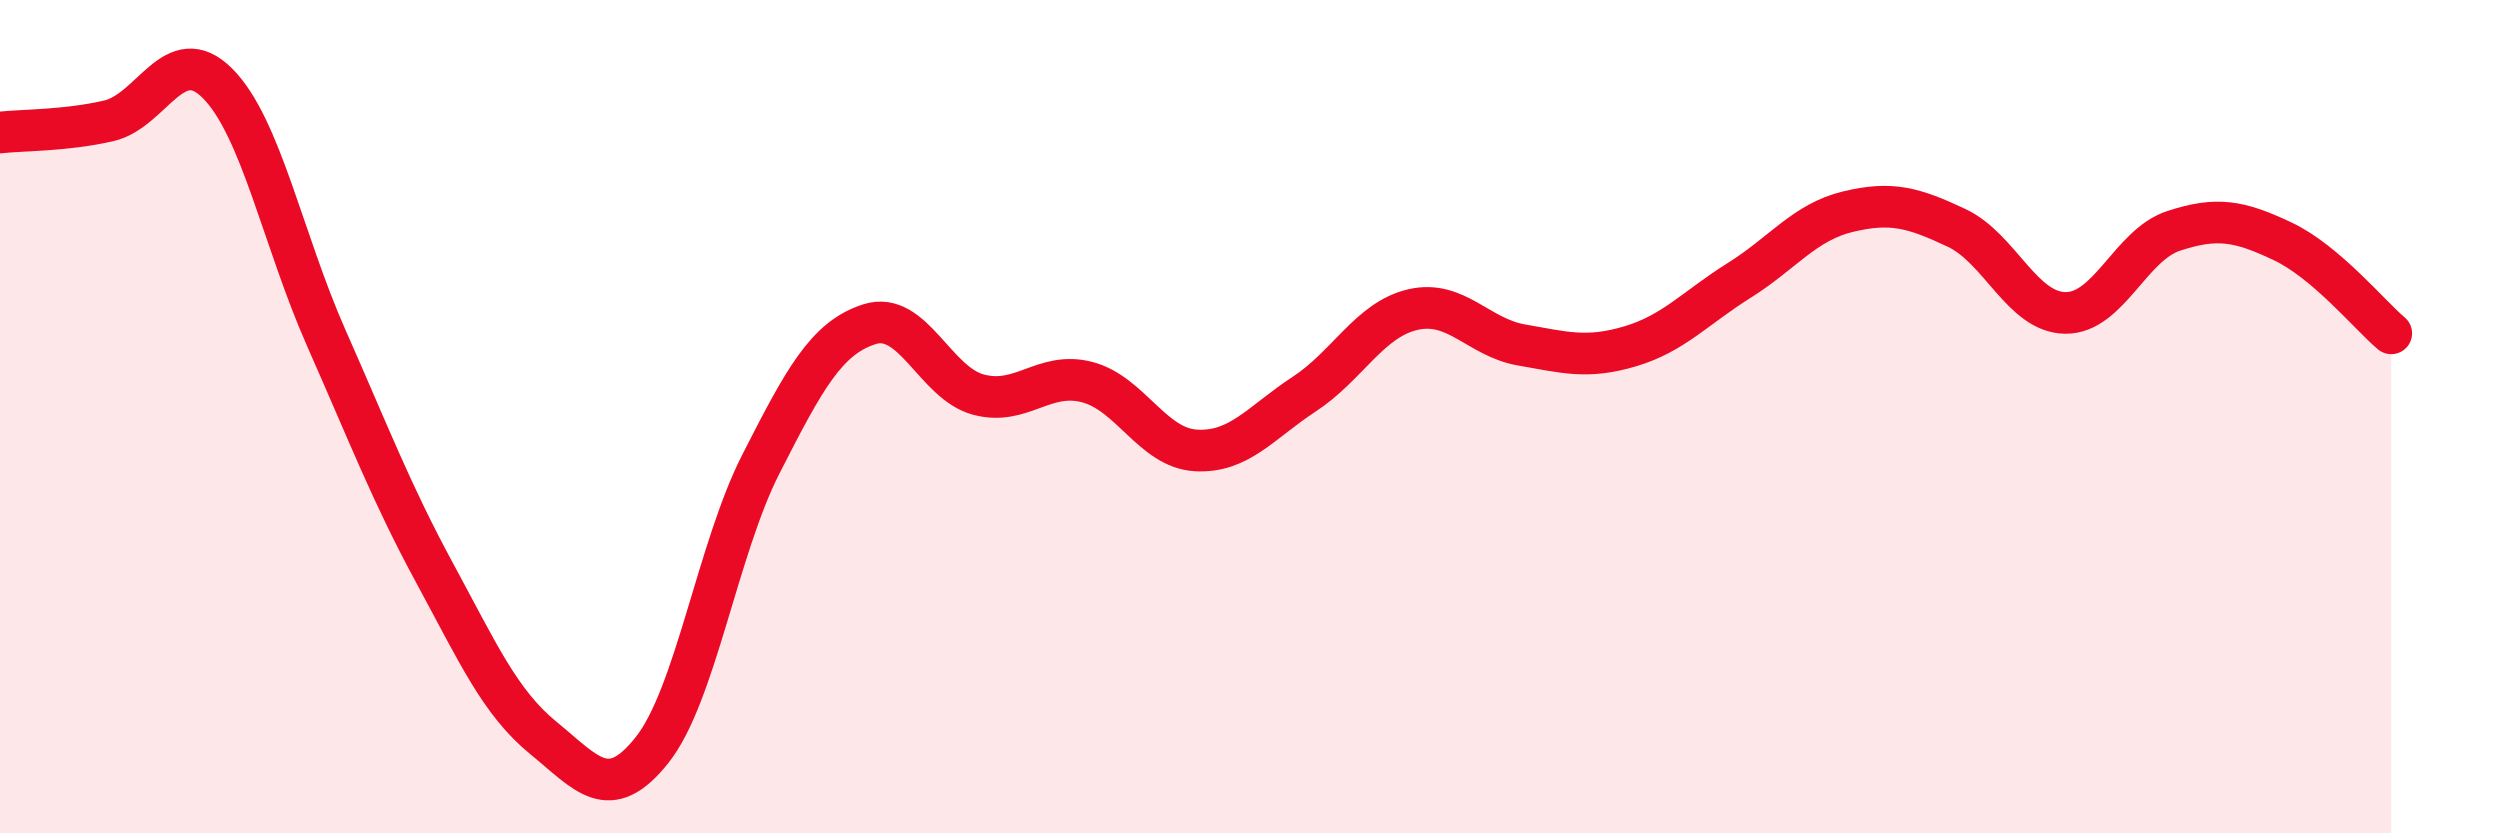 
    <svg width="60" height="20" viewBox="0 0 60 20" xmlns="http://www.w3.org/2000/svg">
      <path
        d="M 0,3.18 C 0.52,3.12 1.57,3.14 2.61,2.9 C 3.65,2.66 4.18,0.96 5.22,2 C 6.26,3.04 6.79,5.76 7.83,8.11 C 8.87,10.46 9.39,11.83 10.43,13.75 C 11.47,15.67 12,16.86 13.04,17.71 C 14.08,18.56 14.61,19.31 15.65,18 C 16.69,16.69 17.22,13.18 18.26,11.14 C 19.3,9.1 19.83,8.11 20.87,7.78 C 21.91,7.45 22.44,9.19 23.48,9.47 C 24.52,9.75 25.05,8.9 26.09,9.17 C 27.13,9.44 27.66,10.75 28.7,10.81 C 29.74,10.87 30.26,10.14 31.3,9.46 C 32.34,8.78 32.87,7.67 33.91,7.43 C 34.95,7.19 35.48,8.1 36.52,8.28 C 37.56,8.46 38.09,8.62 39.13,8.31 C 40.17,8 40.7,7.38 41.74,6.73 C 42.78,6.08 43.31,5.33 44.35,5.08 C 45.39,4.83 45.92,4.98 46.96,5.47 C 48,5.96 48.53,7.5 49.57,7.51 C 50.61,7.52 51.13,5.88 52.17,5.54 C 53.21,5.2 53.74,5.3 54.78,5.79 C 55.82,6.28 56.87,7.56 57.39,8L57.39 20L0 20Z"
        fill="#EB0A25"
        opacity="0.1"
        stroke-linecap="round"
        stroke-linejoin="round"
      />
      <path
        d="M 0,3.18 C 0.52,3.12 1.57,3.14 2.61,2.9 C 3.65,2.66 4.18,0.96 5.22,2 C 6.26,3.04 6.79,5.76 7.83,8.11 C 8.87,10.46 9.39,11.83 10.43,13.75 C 11.47,15.67 12,16.86 13.04,17.71 C 14.08,18.56 14.61,19.31 15.65,18 C 16.69,16.69 17.22,13.18 18.26,11.14 C 19.3,9.1 19.83,8.11 20.87,7.78 C 21.91,7.45 22.44,9.19 23.48,9.47 C 24.52,9.75 25.05,8.9 26.09,9.17 C 27.13,9.44 27.66,10.75 28.7,10.81 C 29.74,10.87 30.26,10.14 31.3,9.46 C 32.34,8.78 32.87,7.67 33.91,7.43 C 34.95,7.19 35.48,8.1 36.52,8.28 C 37.56,8.46 38.09,8.62 39.13,8.31 C 40.17,8 40.7,7.38 41.74,6.73 C 42.78,6.08 43.31,5.33 44.35,5.08 C 45.39,4.83 45.92,4.98 46.96,5.47 C 48,5.96 48.53,7.5 49.57,7.51 C 50.61,7.52 51.13,5.88 52.17,5.54 C 53.21,5.2 53.74,5.3 54.78,5.79 C 55.82,6.28 56.87,7.56 57.39,8"
        stroke="#EB0A25"
        stroke-width="1"
        fill="none"
        stroke-linecap="round"
        stroke-linejoin="round"
      />
    </svg>
  